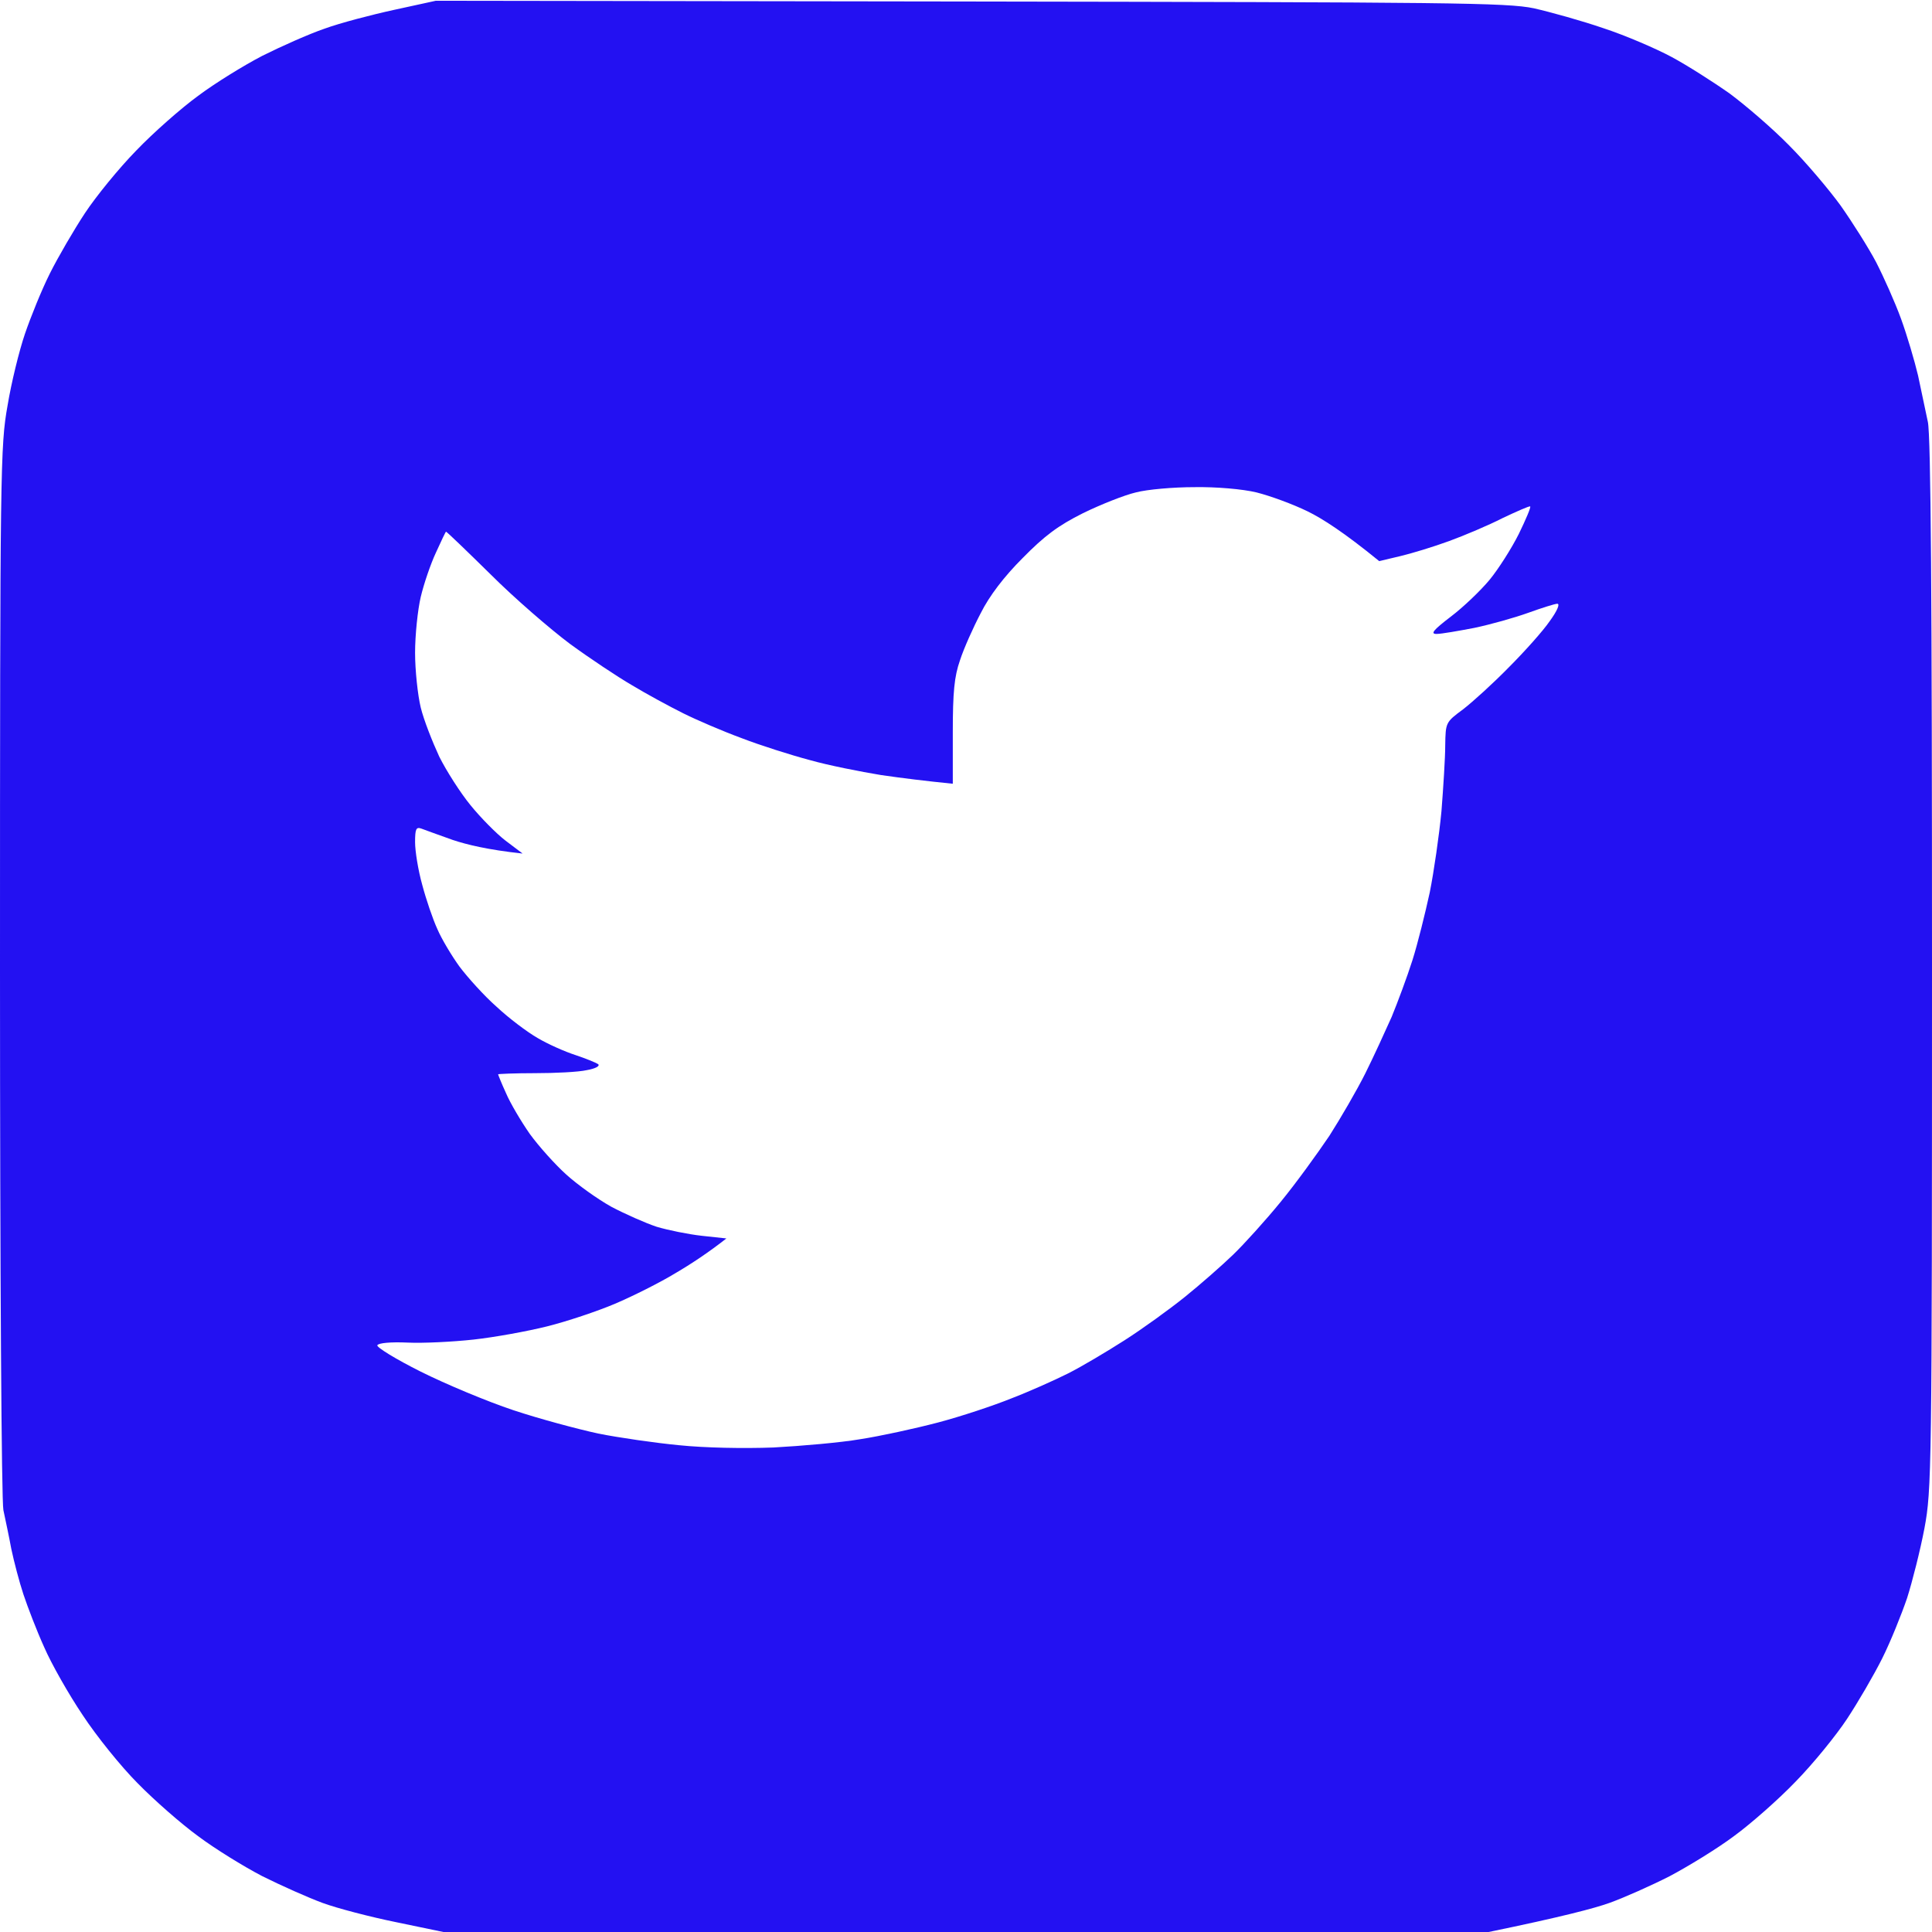 <svg width="512" height="512" viewBox="0 0 512 512" fill="none" xmlns="http://www.w3.org/2000/svg">
<g clip-path="url(#clip0_256_17)">
<path fill-rule="evenodd" clip-rule="evenodd" d="M115.5 0.2L257 0.4C384.5 0.6 399.3 0.7 406.5 2.2C410.9 3.2 419.2 5.5 425 7.5C430.8 9.4 438.9 12.9 443 15.1C447.1 17.3 454 21.7 458.4 24.8C462.7 28 469.8 34.1 474.1 38.5C478.5 42.9 484.6 50.1 487.8 54.5C490.9 58.9 495.2 65.7 497.2 69.5C499.2 73.4 502.2 80.1 503.8 84.5C505.4 88.9 507.4 95.7 508.3 99.5C509.1 103.3 510.3 108.9 510.9 111.8C511.7 115.4 512 159.3 512 255.7C512 390.1 511.9 394.8 510 405C508.9 410.8 506.8 419.1 505.4 423.5C503.9 427.9 501 435.1 498.8 439.5C496.6 443.9 492.4 451.1 489.5 455.5C486.6 459.9 480.5 467.4 475.9 472.1C471.3 476.9 463.9 483.4 459.5 486.6C455.1 489.9 447.4 494.6 442.5 497.2C437.6 499.7 430.4 502.9 426.5 504.3C422.6 505.7 413.9 508 394.5 512H117.5L105 509.4C98.1 508 89.3 505.7 85.5 504.3C81.7 502.9 74.5 499.7 69.5 497.2C64.5 494.6 56.9 489.9 52.5 486.6C48.1 483.4 40.9 477.1 36.5 472.6C32.1 468.2 25.5 460 21.9 454.5C18.2 449 13.6 440.9 11.7 436.5C9.7 432.1 7.3 425.8 6.2 422.5C5.1 419.2 3.7 413.8 3 410.5C2.4 407.2 1.4 402.6 0.9 400.2C0.4 397.8 0 337.9 0 257.2C0 123.6 0.1 118.1 2 107.5C3 101.4 5.1 92.9 6.6 88.5C8.1 84.1 11 76.9 13.2 72.5C15.4 68.1 19.6 60.9 22.5 56.5C25.4 52.1 31.5 44.6 36.1 39.9C40.7 35.1 48.1 28.6 52.5 25.4C56.9 22.1 64.5 17.4 69.5 14.8C74.5 12.3 81.9 9 86 7.6C90.1 6.1 98.5 3.9 104.5 2.6L115.5 0.2ZM287 136C280.4 139.3 276.8 142 271 147.9C266.1 152.8 262.2 157.9 259.9 162.5C257.9 166.3 255.4 171.9 254.4 175C252.9 179.3 252.5 183.4 252.5 194.1V207.7C245.5 207 239 206.2 233.5 205.4C228 204.5 219.4 202.8 214.5 201.4C209.6 200.1 201.4 197.5 196.5 195.6C191.6 193.8 184.6 190.8 181 189C177.4 187.2 171.3 183.9 167.5 181.6C163.7 179.4 156.2 174.4 151 170.6C145.8 166.7 136.3 158.5 130 152.2C123.7 146 118.4 140.9 118.2 140.9C118.1 140.9 116.9 143.4 115.5 146.5C114.1 149.5 112.3 154.8 111.5 158.2C110.7 161.6 110 168.3 110 173C110 177.6 110.7 184.2 111.5 187.5C112.3 190.8 114.6 196.6 116.4 200.5C118.3 204.3 122 210.1 124.7 213.4C127.3 216.6 131.5 220.9 134 222.8L138.5 226.2C129.2 225.2 123.6 223.8 120 222.6C116.4 221.3 112.7 220 111.7 219.6C110.3 219.1 110 219.6 110 223.2C110 225.5 110.8 230.6 111.9 234.5C112.9 238.3 114.7 243.6 115.9 246.2C117 248.8 119.7 253.3 121.8 256.2C124 259.1 128.3 263.9 131.6 266.8C134.8 269.8 139.7 273.5 142.5 275.1C145.2 276.7 149.7 278.7 152.5 279.6C155.2 280.5 157.9 281.6 158.5 282C159.1 282.5 157.8 283.2 155.5 283.6C153.3 284.1 147.1 284.4 141.8 284.4C136.4 284.4 132 284.6 132 284.7C132 284.8 132.9 287.1 134.1 289.7C135.2 292.3 138.1 297.2 140.4 300.5C142.8 303.8 147.1 308.6 150.1 311.3C153.1 314 158.4 317.8 162 319.8C165.6 321.7 171 324.1 174 325.1C177 326 182.4 327.1 186 327.5L192.5 328.2C187.8 331.9 183.1 335 179 337.4C174.9 339.9 167.7 343.5 163 345.5C158.3 347.5 150.2 350.2 145 351.5C139.8 352.8 131 354.4 125.5 355C120 355.6 112.1 356 108 355.8C103.6 355.6 100.3 355.9 100 356.5C99.7 357 104.9 360.2 111.5 363.5C118.1 366.8 129.1 371.4 136 373.7C142.9 376 153 378.7 158.5 379.9C164 381 173.7 382.4 180 383C186.8 383.7 197 383.9 205 383.6C212.4 383.2 222.8 382.3 228 381.4C233.2 380.6 242.4 378.6 248.5 377C254.6 375.4 263.3 372.5 268 370.6C272.7 368.8 279.4 365.8 283 364C286.6 362.2 293.3 358.2 298 355.2C302.7 352.2 309.9 347 314 343.7C318.1 340.4 323.9 335.3 326.8 332.5C329.7 329.7 335.4 323.4 339.4 318.5C343.5 313.5 349.2 305.6 352.3 301C355.3 296.3 359.6 288.9 361.8 284.5C364 280.1 367.1 273.3 368.8 269.5C370.4 265.6 372.9 258.9 374.3 254.5C375.7 250.1 377.7 242 378.9 236.5C380 231 381.4 221.3 382 215C382.5 208.6 383 200.8 383 197.5C383.1 191.5 383.1 191.4 387.7 188C390.3 186 395.8 181 399.9 176.8C404.1 172.6 409 167.1 410.7 164.6C412.6 162 413.5 160 412.7 160C412.1 160 408.6 161.1 405 162.4C401.4 163.7 395 165.5 390.7 166.4C386.5 167.2 382 168 380.7 168C379 168 379.8 167 384.5 163.4C387.8 160.9 392.4 156.5 394.8 153.6C397.1 150.8 400.6 145.3 402.5 141.5C404.4 137.6 405.8 134.3 405.5 134.2C405.2 134.1 402 135.5 398.2 137.3C394.5 139.2 388.1 141.9 384 143.4C379.9 144.9 374 146.7 371 147.4L365.5 148.7C356.2 141.1 350.4 137.4 346.5 135.5C342.6 133.6 336.6 131.4 333 130.5C329.3 129.6 322.2 129 316.5 129.1C311 129.1 304 129.7 301 130.5C298 131.2 291.7 133.7 287 136Z" fill="#2311F2"/>
</g>
<defs>
<clipPath id="clip0_256_17">
<rect width="512" height="512" fill="white"/>
</clipPath>
</defs>
</svg>
